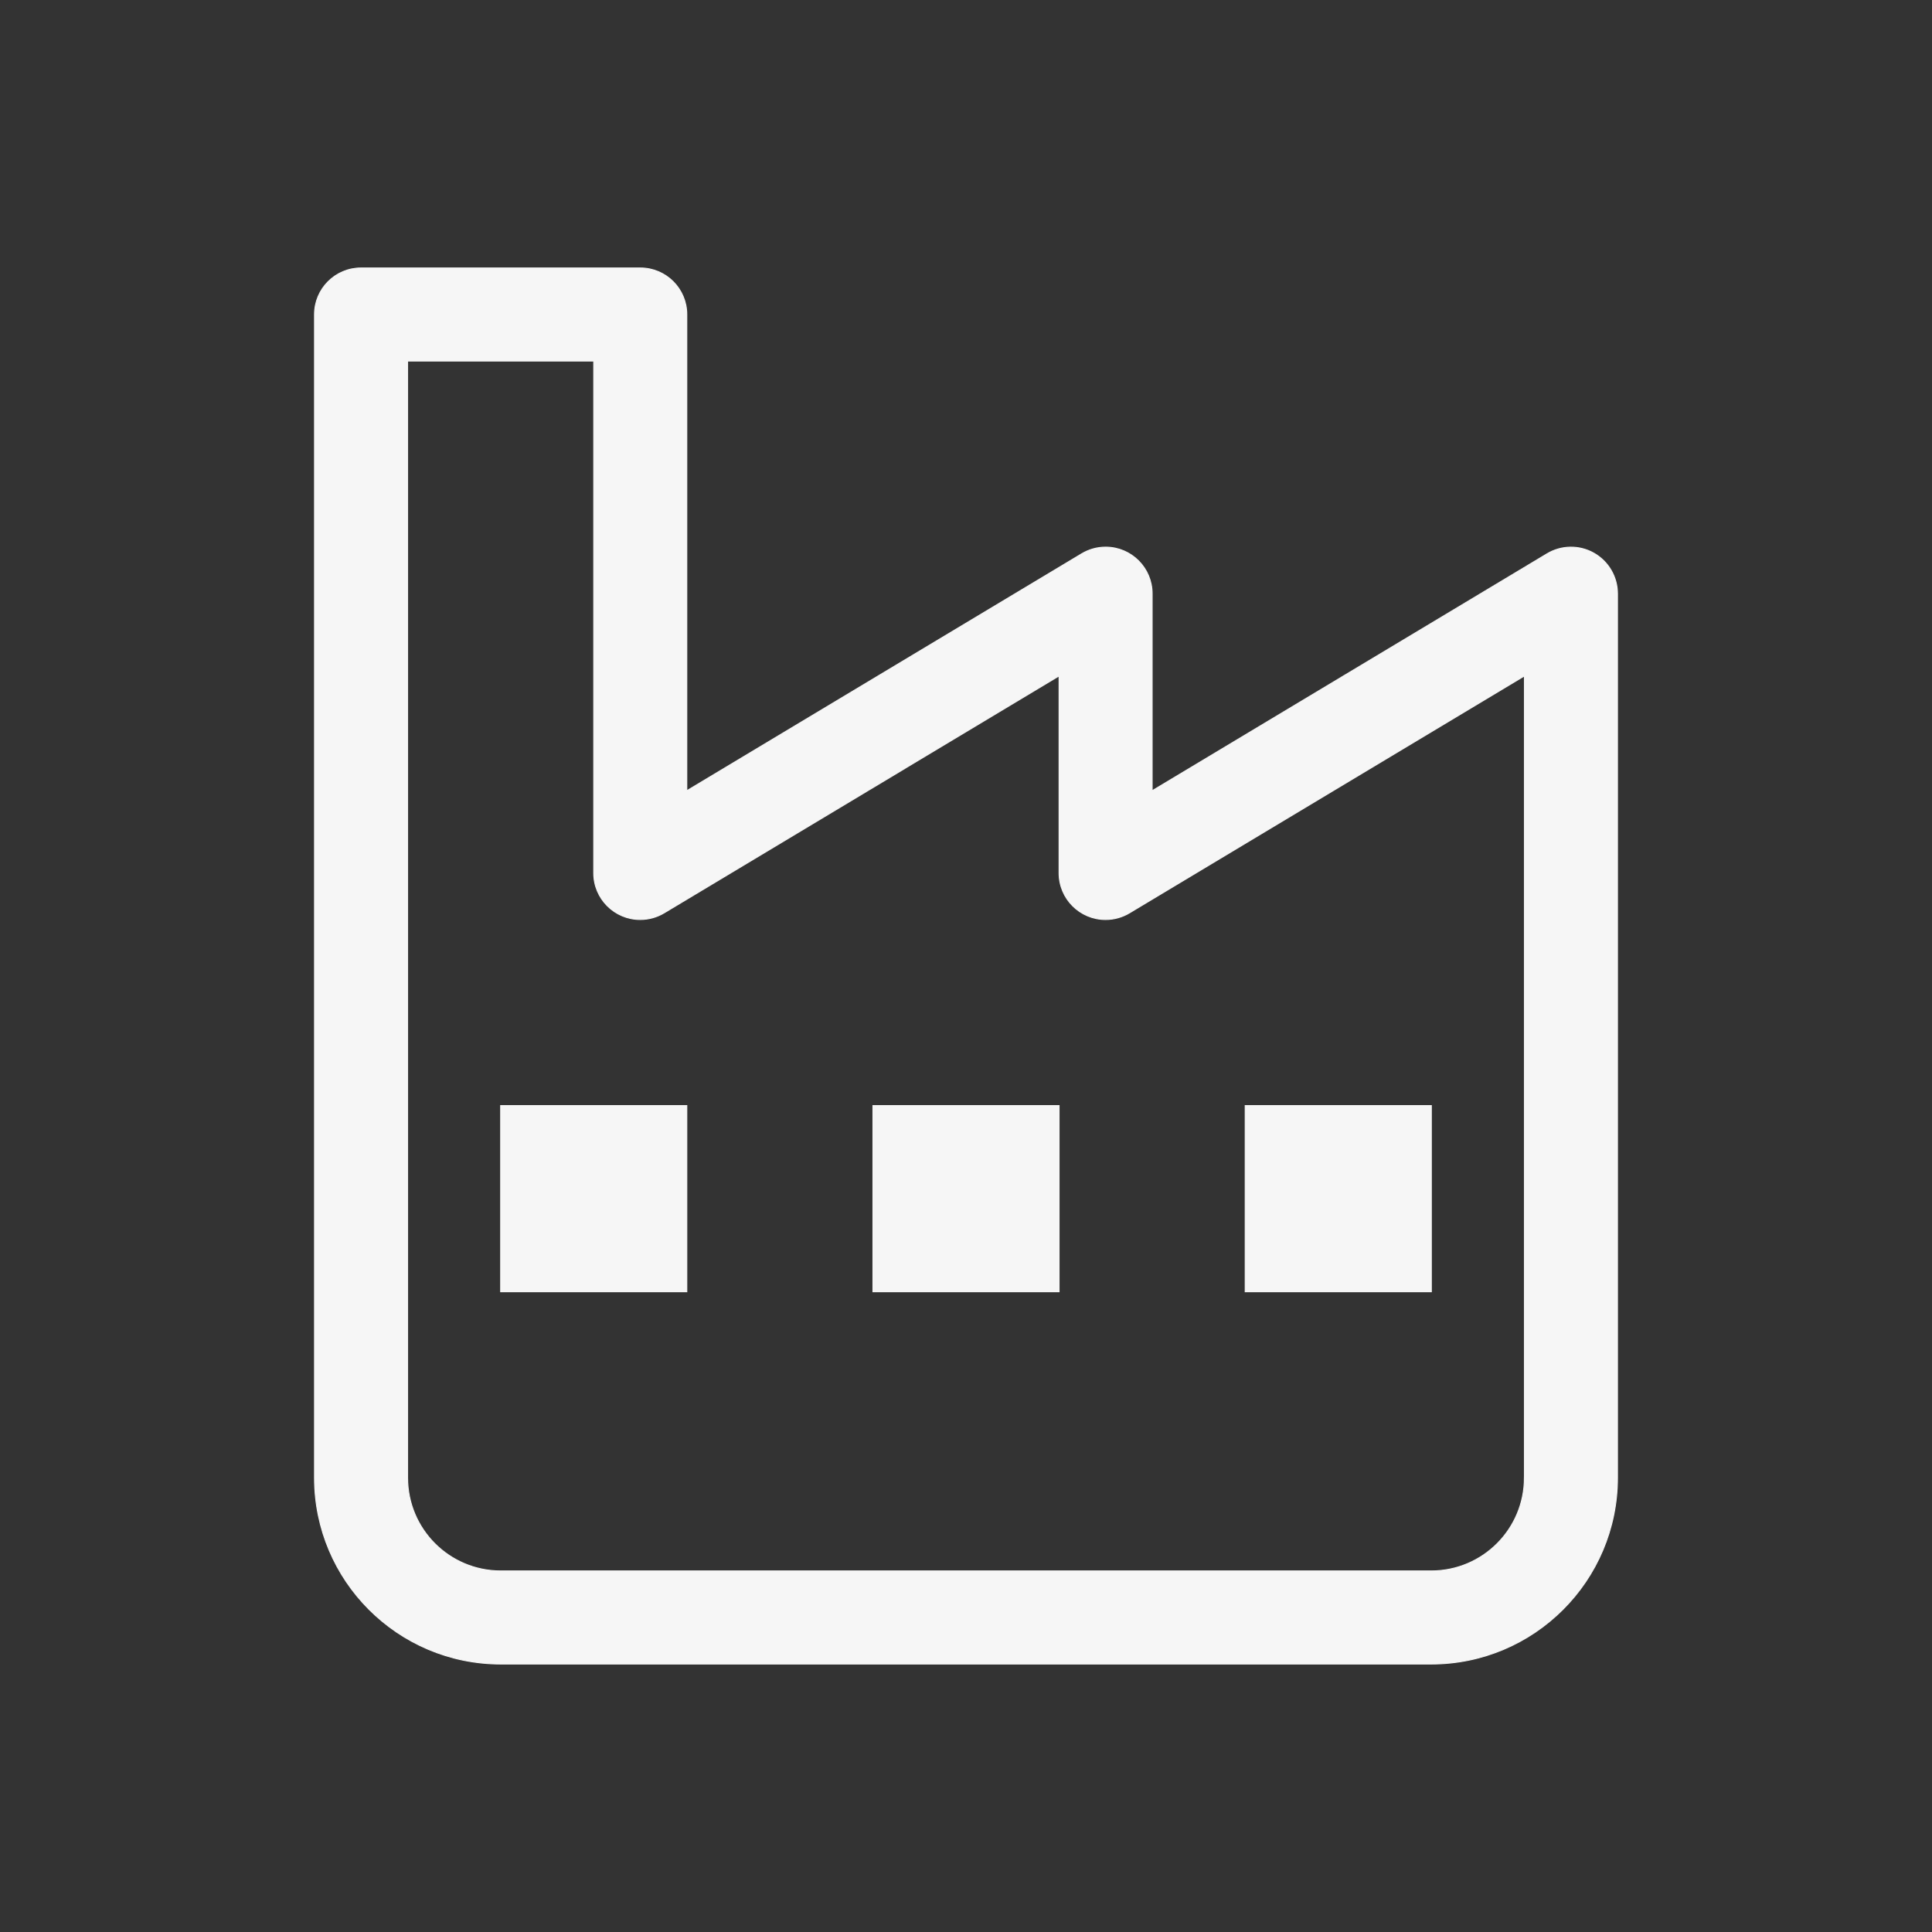 <svg xmlns="http://www.w3.org/2000/svg" id="katman_1" data-name="katman 1" viewBox="0 0 2000 2000"><rect x="0" y="0" width="2000" height="2000" fill="#333333" stroke="none"/><defs><style>      .cls-1 {        fill: #f6f6f6;        stroke: #f6f6f6;        stroke-miterlimit: 10;      }    </style></defs><path class="cls-1" d="M1649.99,572.66c-15.12-8.55-33.67-8.29-48.55.66l-408.76,245.28v-203.98c.05-26.58-21.46-48.16-48.04-48.21-8.78-.02-17.4,2.37-24.92,6.9l-408.76,245.28v-493.01c.02-26.59-21.53-48.16-48.12-48.17-.02,0-.04,0-.06,0h-289.03c-26.59-.02-48.16,21.53-48.17,48.12v1204.36c.12,106.37,86.32,192.57,192.69,192.69h963.44c106.37-.12,192.57-86.32,192.69-192.69v-915.27c0-17.36-9.33-33.38-24.42-41.96ZM1578.06,1529.89c-.05,53.19-43.16,96.29-96.34,96.34h-963.44c-53.19-.05-96.29-43.16-96.34-96.34V373.76h192.69v529.89c-.05,26.58,21.46,48.16,48.04,48.21,8.78.02,17.4-2.37,24.92-6.9l408.76-245.28v203.98c-.05,26.58,21.46,48.16,48.04,48.21,8.78.02,17.4-2.37,24.92-6.9l408.76-245.28v830.22ZM518.28,1144.52h192.69v192.69h-192.69v-192.69ZM903.66,1144.52h192.69v192.69h-192.69v-192.69ZM1481.72,1337.2h-192.69v-192.69h192.69v192.69Z"></path></svg>